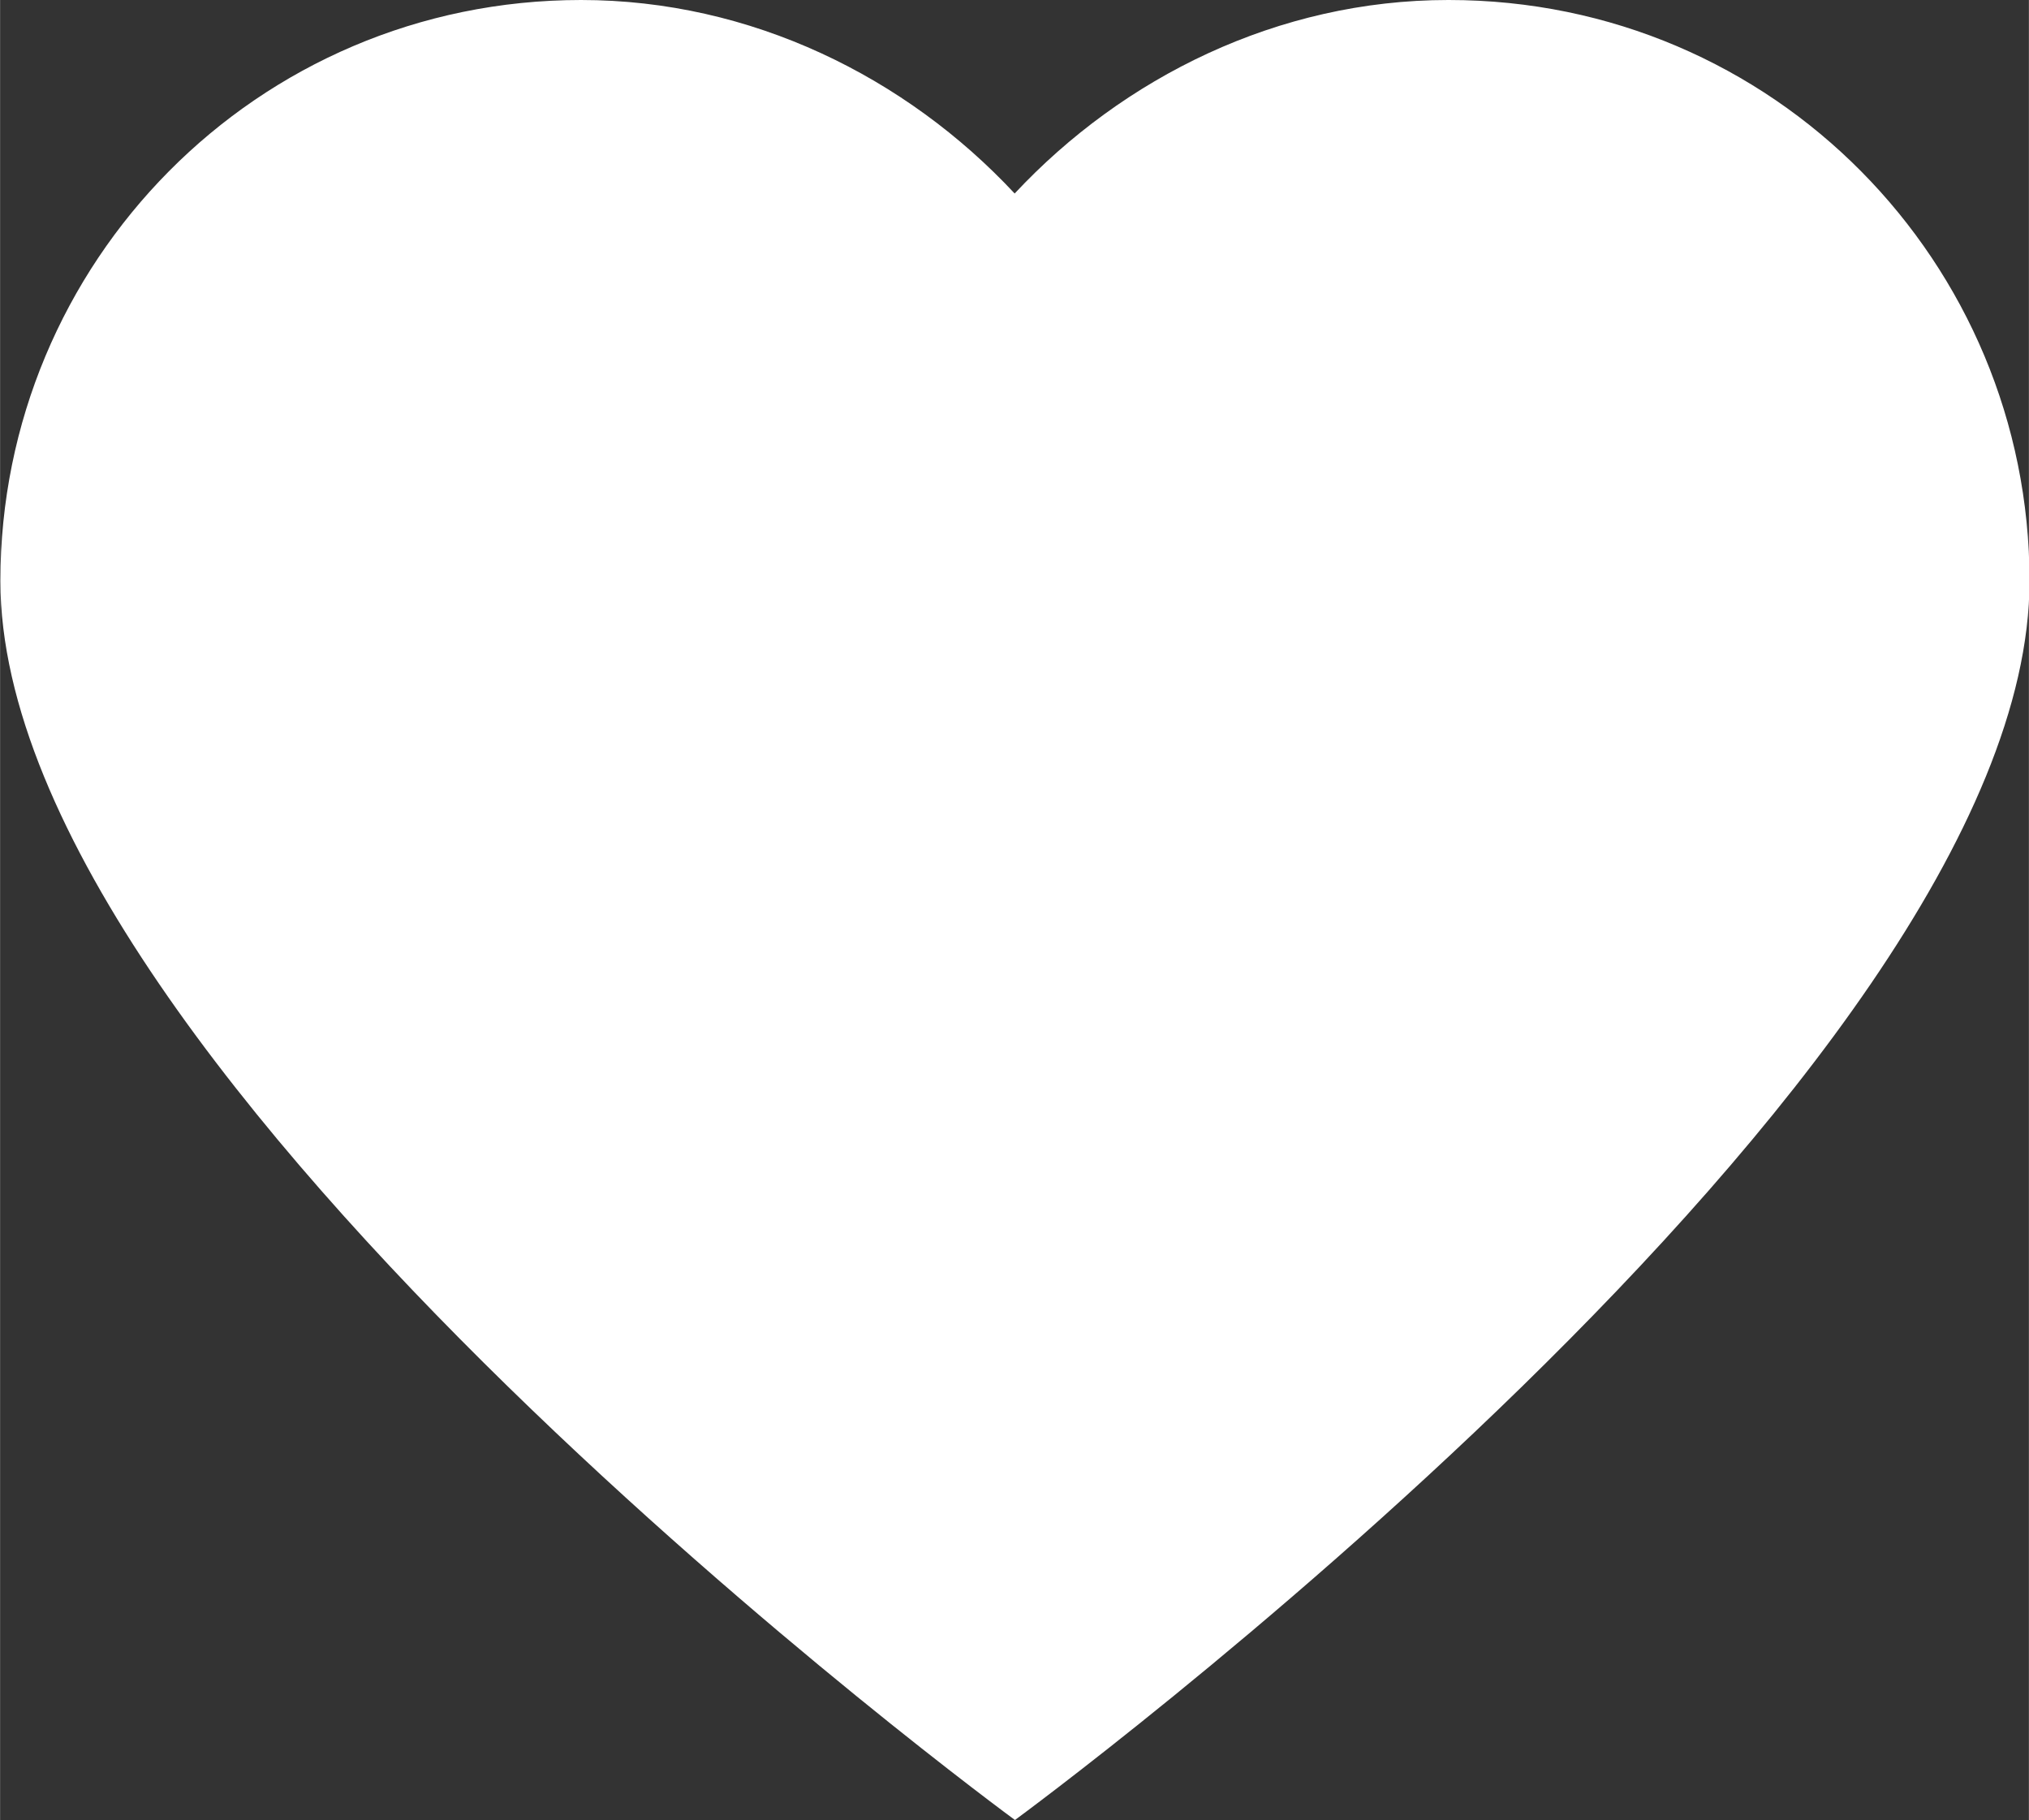 <svg xmlns="http://www.w3.org/2000/svg" width="46.202" height="41.441" shape-rendering="geometricPrecision" text-rendering="geometricPrecision" image-rendering="optimizeQuality" fill-rule="evenodd" clip-rule="evenodd" viewBox="0 0 67.01 60.11"><rect x="0" y="0" width="67.01" height="60.11" fill="#333333" stroke="none"/><path fill="#fff" fill-rule="nonzero" d="M47.83 0C42.2 0 37.09 2.56 33.51 6.39 29.93 2.55 24.81 0 19.19 0 8.45 0 .01 8.7.01 19.18c0 16.37 33.51 40.92 33.51 40.92s33.51-24.55 33.51-40.92C67.03 8.69 58.59 0 47.85 0z" id="Camada_x0020_1"/></svg>